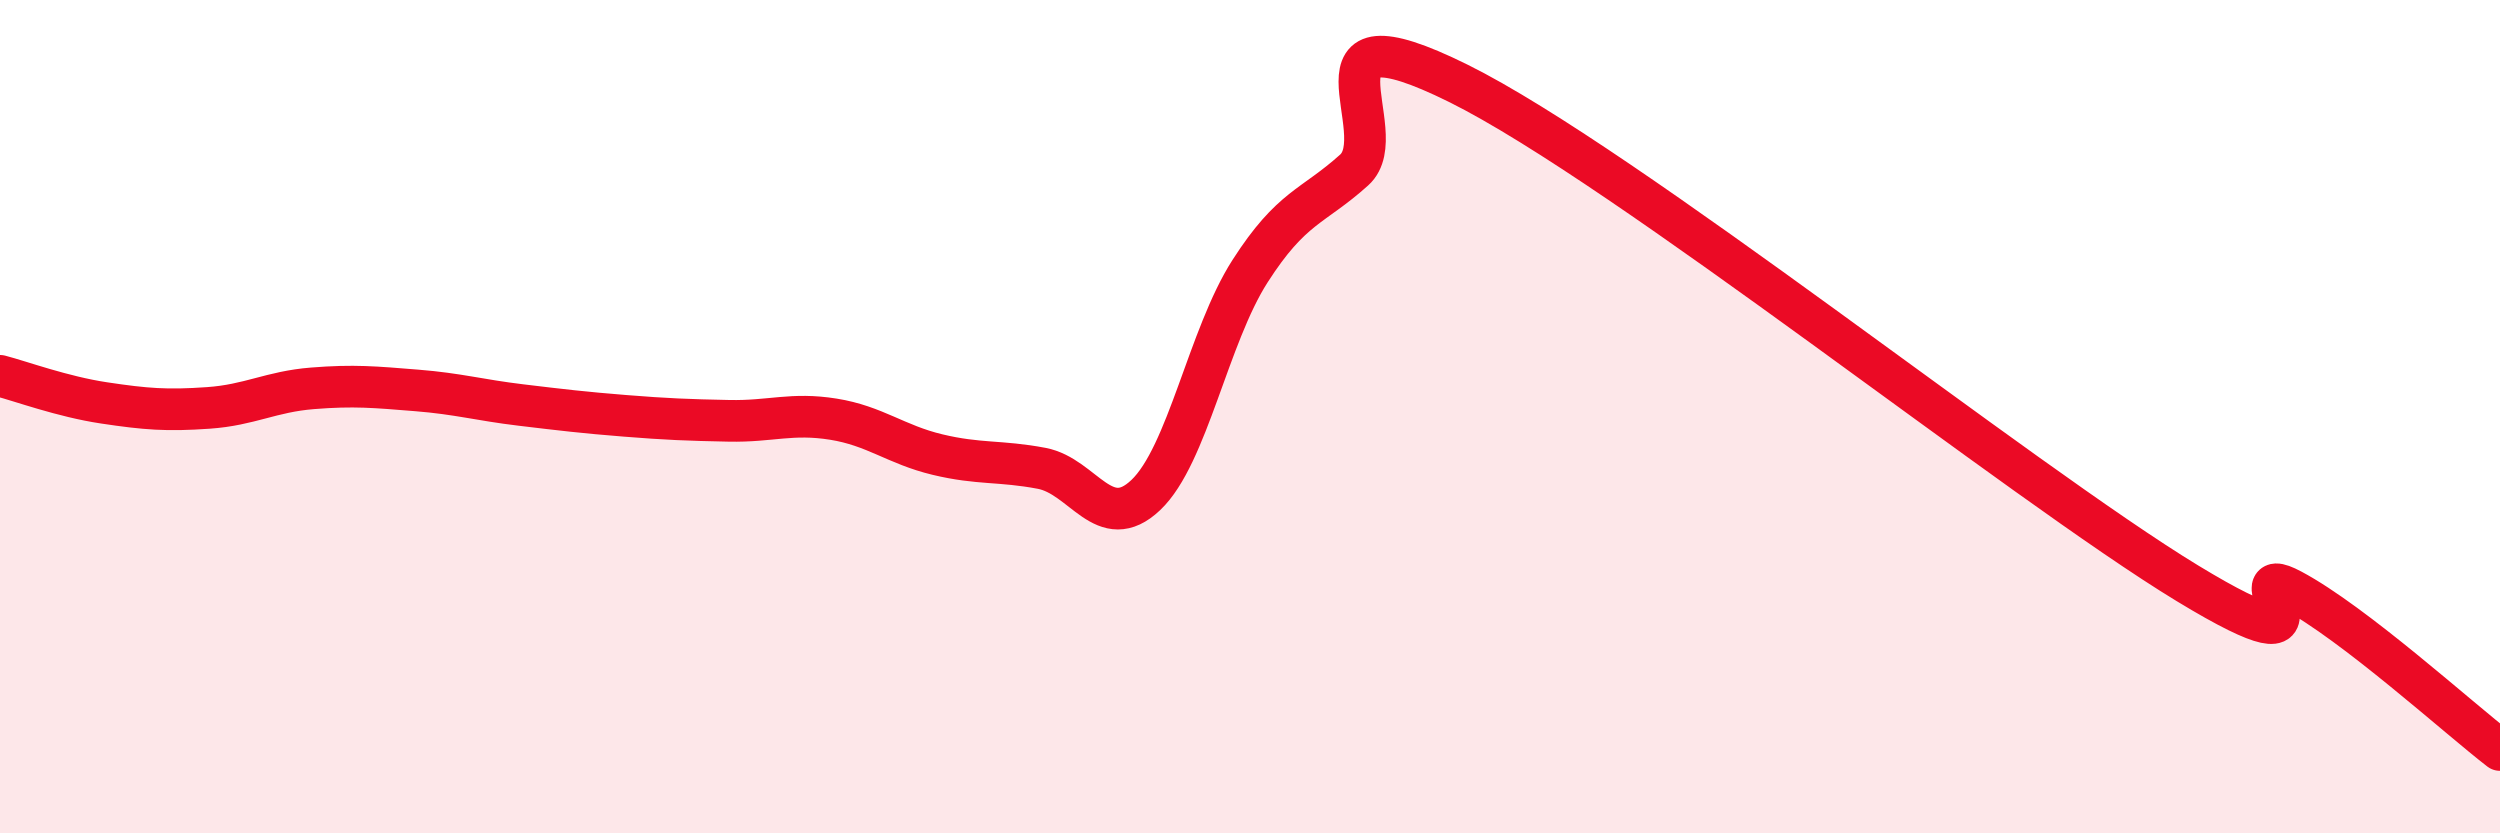 
    <svg width="60" height="20" viewBox="0 0 60 20" xmlns="http://www.w3.org/2000/svg">
      <path
        d="M 0,9.02 C 0.5,9.15 1.5,9.52 2.5,9.67 C 3.5,9.82 4,9.86 5,9.79 C 6,9.72 6.5,9.4 7.5,9.32 C 8.5,9.24 9,9.29 10,9.37 C 11,9.45 11.5,9.6 12.5,9.72 C 13.5,9.84 14,9.9 15,9.98 C 16,10.06 16.5,10.08 17.5,10.1 C 18.5,10.12 19,9.9 20,10.06 C 21,10.22 21.5,10.67 22.5,10.91 C 23.5,11.15 24,11.05 25,11.24 C 26,11.43 26.5,12.83 27.5,11.88 C 28.5,10.93 29,8.07 30,6.51 C 31,4.95 31.5,4.98 32.5,4.08 C 33.5,3.18 31,0.02 35,2 C 39,3.98 48.5,11.57 52.5,14 C 56.5,16.43 53.5,13.36 55,14.16 C 56.5,14.96 59,17.23 60,18L60 20L0 20Z"
        fill="#EB0A25"
        opacity="0.1"
        stroke-linecap="round"
        stroke-linejoin="round"
      />
      <path
        d="M 0,9.02 C 0.5,9.15 1.5,9.52 2.5,9.67 C 3.5,9.82 4,9.86 5,9.79 C 6,9.72 6.5,9.4 7.5,9.32 C 8.5,9.24 9,9.29 10,9.37 C 11,9.45 11.5,9.6 12.5,9.72 C 13.5,9.84 14,9.9 15,9.98 C 16,10.06 16.5,10.08 17.5,10.1 C 18.5,10.12 19,9.9 20,10.06 C 21,10.22 21.5,10.67 22.5,10.91 C 23.5,11.15 24,11.05 25,11.24 C 26,11.43 26.5,12.83 27.5,11.88 C 28.5,10.93 29,8.07 30,6.51 C 31,4.95 31.5,4.98 32.5,4.08 C 33.5,3.18 31,0.02 35,2 C 39,3.98 48.5,11.57 52.5,14 C 56.5,16.43 53.5,13.36 55,14.16 C 56.5,14.96 59,17.23 60,18"
        stroke="#EB0A25"
        stroke-width="1"
        fill="none"
        stroke-linecap="round"
        stroke-linejoin="round"
      />
    </svg>
  
